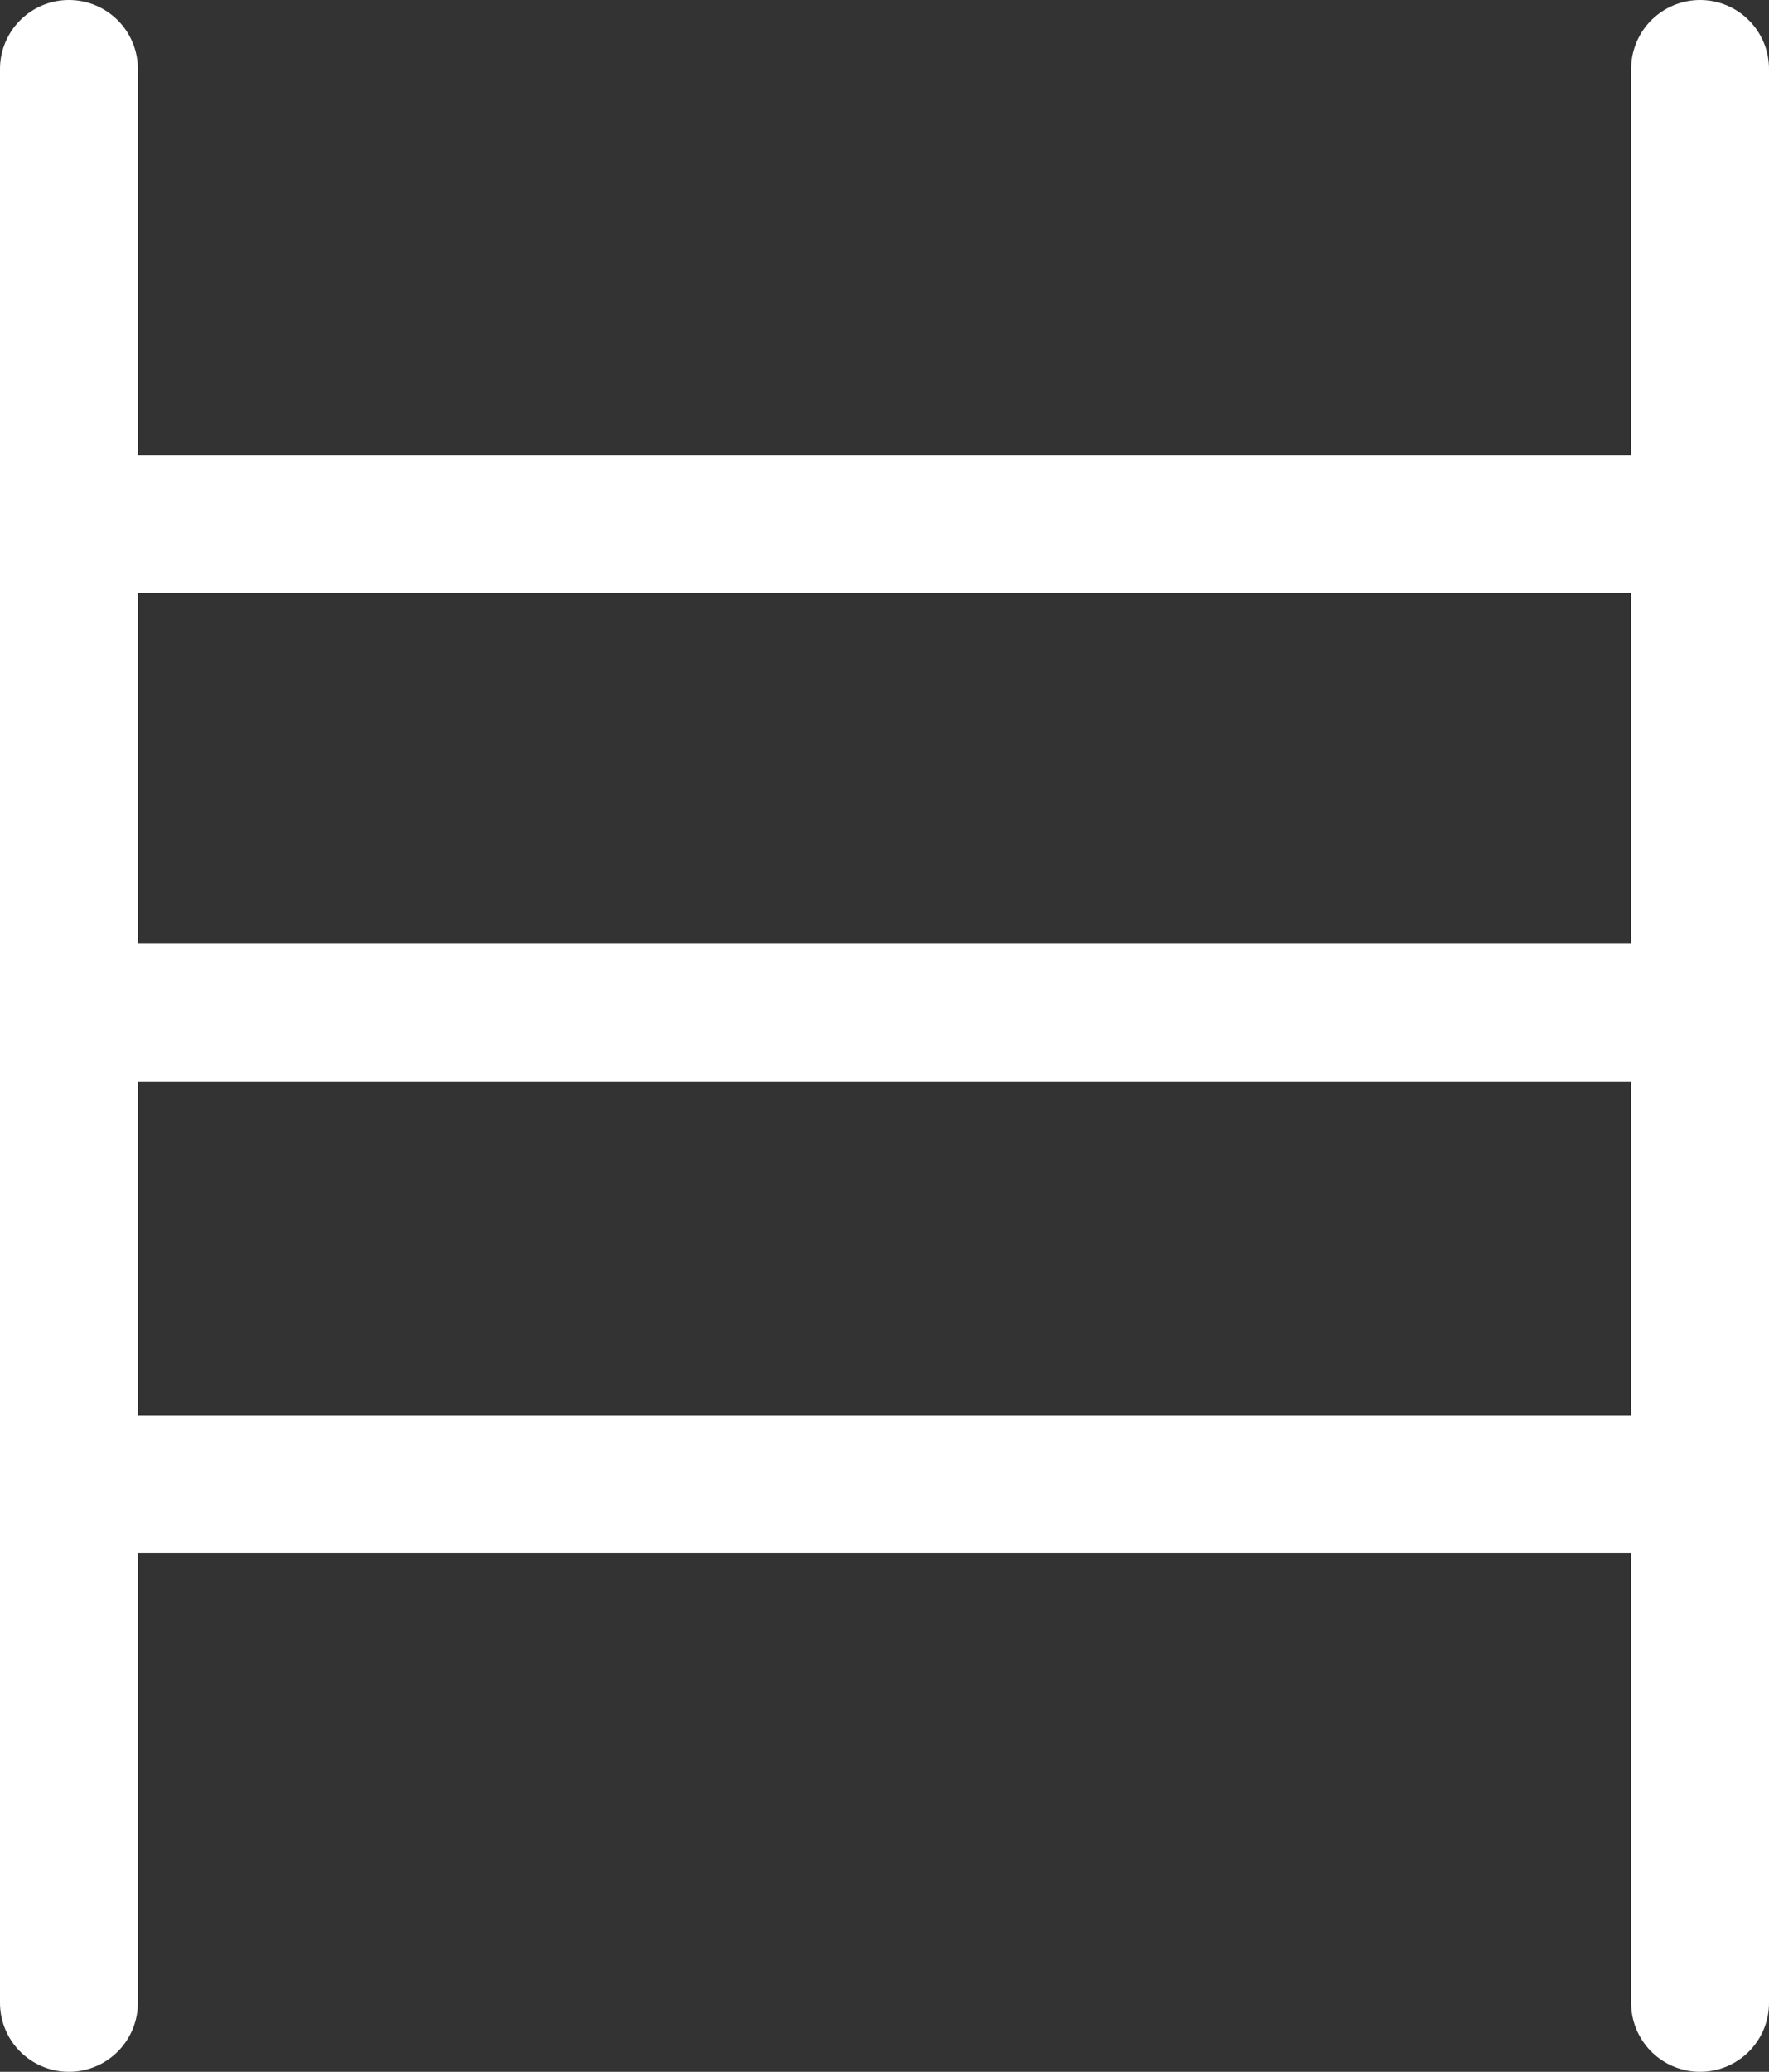 <?xml version="1.0" encoding="UTF-8"?>
<svg id="_レイヤー_2" data-name="レイヤー 2" xmlns="http://www.w3.org/2000/svg" viewBox="0 0 12.83 15.02">
  <rect x="0" y="0" width="12.83" height="15.02" fill="#333333" stroke="none"/>
  <defs>
    <style>
      .cls-1 {
        fill: none;
        stroke: #fff;
        stroke-linecap: round;
        stroke-miterlimit: 10;
      }
    </style>
  </defs>
  <g id="_レイヤー_1-2" data-name="レイヤー 1">
    <g>
      <line class="cls-1" x1=".5" y1=".5" x2=".5" y2="14.52"/>
      <line class="cls-1" x1="12.33" y1=".5" x2="12.33" y2="14.52"/>
      <line class="cls-1" x1=".94" y1="3.8" x2="12.33" y2="3.8"/>
      <line class="cls-1" x1=".94" y1="7.34" x2="12.33" y2="7.34"/>
      <line class="cls-1" x1=".94" y1="10.76" x2="12.33" y2="10.76"/>
    </g>
  </g>
</svg>
